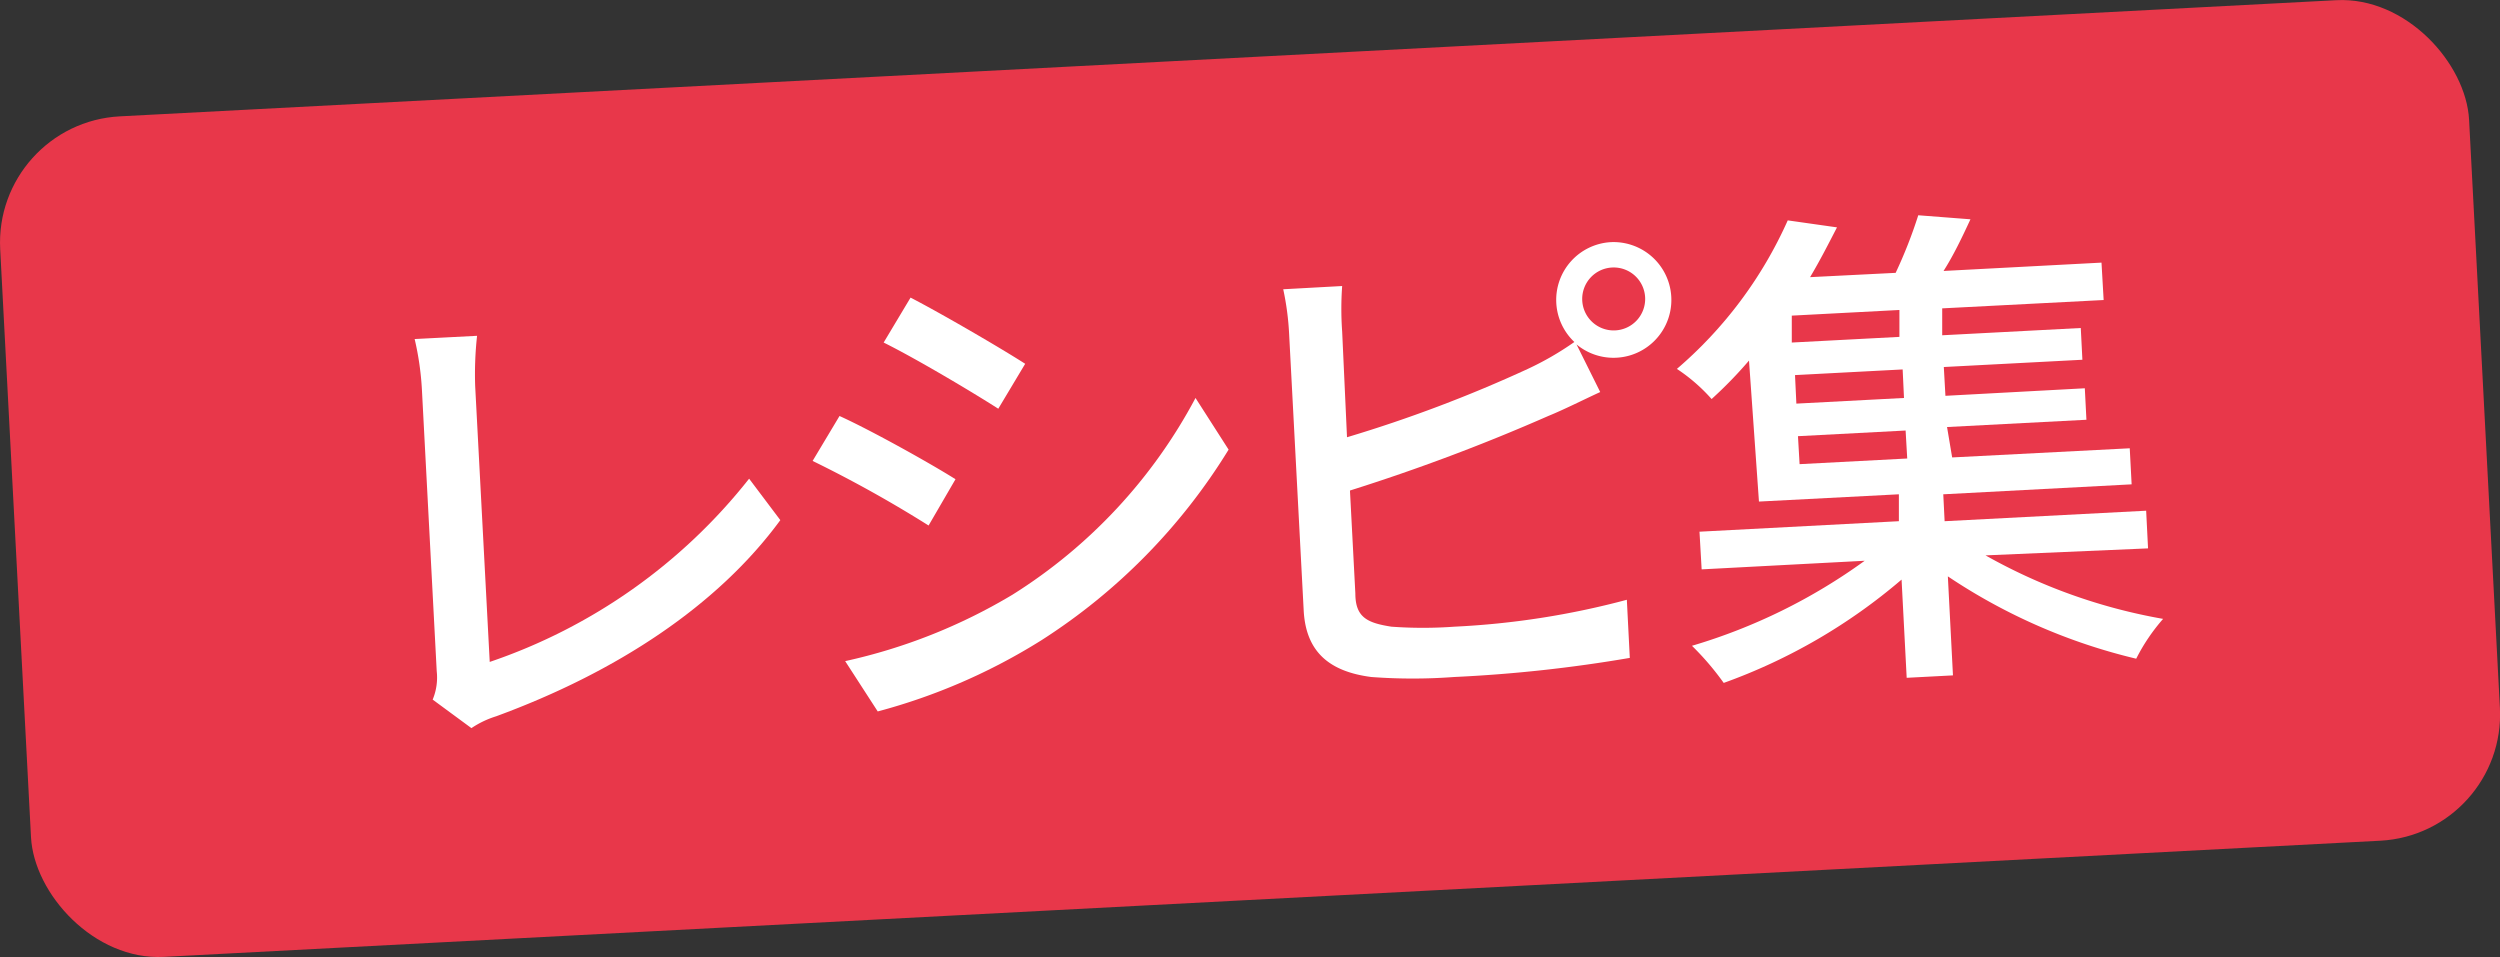 <svg xmlns="http://www.w3.org/2000/svg" viewBox="0 0 92.91 35.57"><rect x="0" y="0" width="92.91" height="35.57" fill="#333333" stroke="none"/><defs><style>.cls-1{fill:#e8374a;}.cls-2{fill:#fff;}</style></defs><g id="레이어_2" data-name="레이어 2"><g id="photo"><rect class="cls-1" x="0.52" y="2.14" width="91.88" height="31.28" rx="4.7" transform="translate(-0.87 2.46) rotate(-3)"/><path class="cls-2" d="M16.08,26a2.14,2.14,0,0,0,.15-1.06l-.55-10.46a10.74,10.74,0,0,0-.27-1.88l2.32-.12a13,13,0,0,0-.07,1.88l.54,10.24a20.79,20.79,0,0,0,9.64-6.81L29,19.33c-2.33,3.18-6.09,5.65-10.56,7.29a3.51,3.51,0,0,0-.92.44Z"/><path class="cls-2" d="M35.51,17.81l-1,1.72a46.12,46.12,0,0,0-4.31-2.4l1-1.67C32.39,16,34.59,17.23,35.51,17.81Zm2.12,4.29a19.32,19.32,0,0,0,6.8-7.31l1.23,1.92a22.18,22.18,0,0,1-6.95,7.08,22.19,22.19,0,0,1-6.09,2.65l-1.21-1.87A20.74,20.74,0,0,0,37.63,22.1Zm.47-8.58-1,1.67c-1-.64-3.07-1.87-4.26-2.46l1-1.67C35,11.66,37.18,12.93,38.1,13.52Z"/><path class="cls-2" d="M50.06,16.25a50.93,50.93,0,0,0,6.72-2.54,11.34,11.34,0,0,0,1.73-1A2.15,2.15,0,0,1,59.85,9a2.15,2.15,0,1,1-1.26,3.8l.88,1.77c-.61.28-1.34.65-1.93.89a72.31,72.31,0,0,1-7.37,2.77l.2,3.82c0,.9.45,1.1,1.34,1.24a16.2,16.2,0,0,0,2.34,0,30.32,30.32,0,0,0,6.41-1l.11,2.16a53.07,53.07,0,0,1-6.53.71,20.61,20.61,0,0,1-3.08,0c-1.53-.2-2.43-.91-2.51-2.48l-.54-10.25a10.34,10.34,0,0,0-.22-1.68l2.19-.12a11.86,11.86,0,0,0,0,1.69Zm11.08-5.19A1.17,1.17,0,1,0,60,12.28,1.17,1.17,0,0,0,61.14,11.06Z"/><path class="cls-2" d="M73.79,20.64A20.68,20.68,0,0,0,80.39,23a7.09,7.09,0,0,0-1,1.48,21.49,21.49,0,0,1-7-3.06l.19,3.68-1.72.09-.19-3.65a21.15,21.15,0,0,1-6.61,3.84A10.34,10.34,0,0,0,62.88,24a21.14,21.14,0,0,0,6.42-3.16l-6.06.32-.08-1.4,7.41-.39,0-1-5.2.27L65,13.4a15.57,15.57,0,0,1-1.39,1.43,6.49,6.49,0,0,0-1.29-1.12,15.67,15.67,0,0,0,4.12-5.52l1.83.26c-.31.6-.63,1.23-1,1.85l3.18-.16A17.32,17.32,0,0,0,71.29,8l1.94.15c-.31.67-.63,1.34-1,1.92l5.87-.31.08,1.39-6,.31,0,1,5.15-.27.06,1.18-5.15.27.06,1.07,5.18-.28.06,1.17-5.18.27L72.55,17l6.6-.34L79.22,18l-7,.37.05,1,7.49-.39.07,1.4Zm-3.2-9.12-4,.21,0,1,4-.21Zm.12,2.21-4,.21L66.76,15l4-.21Zm-3.83,3.52,4-.21L70.82,16l-4,.21Z"/></g></g></svg>